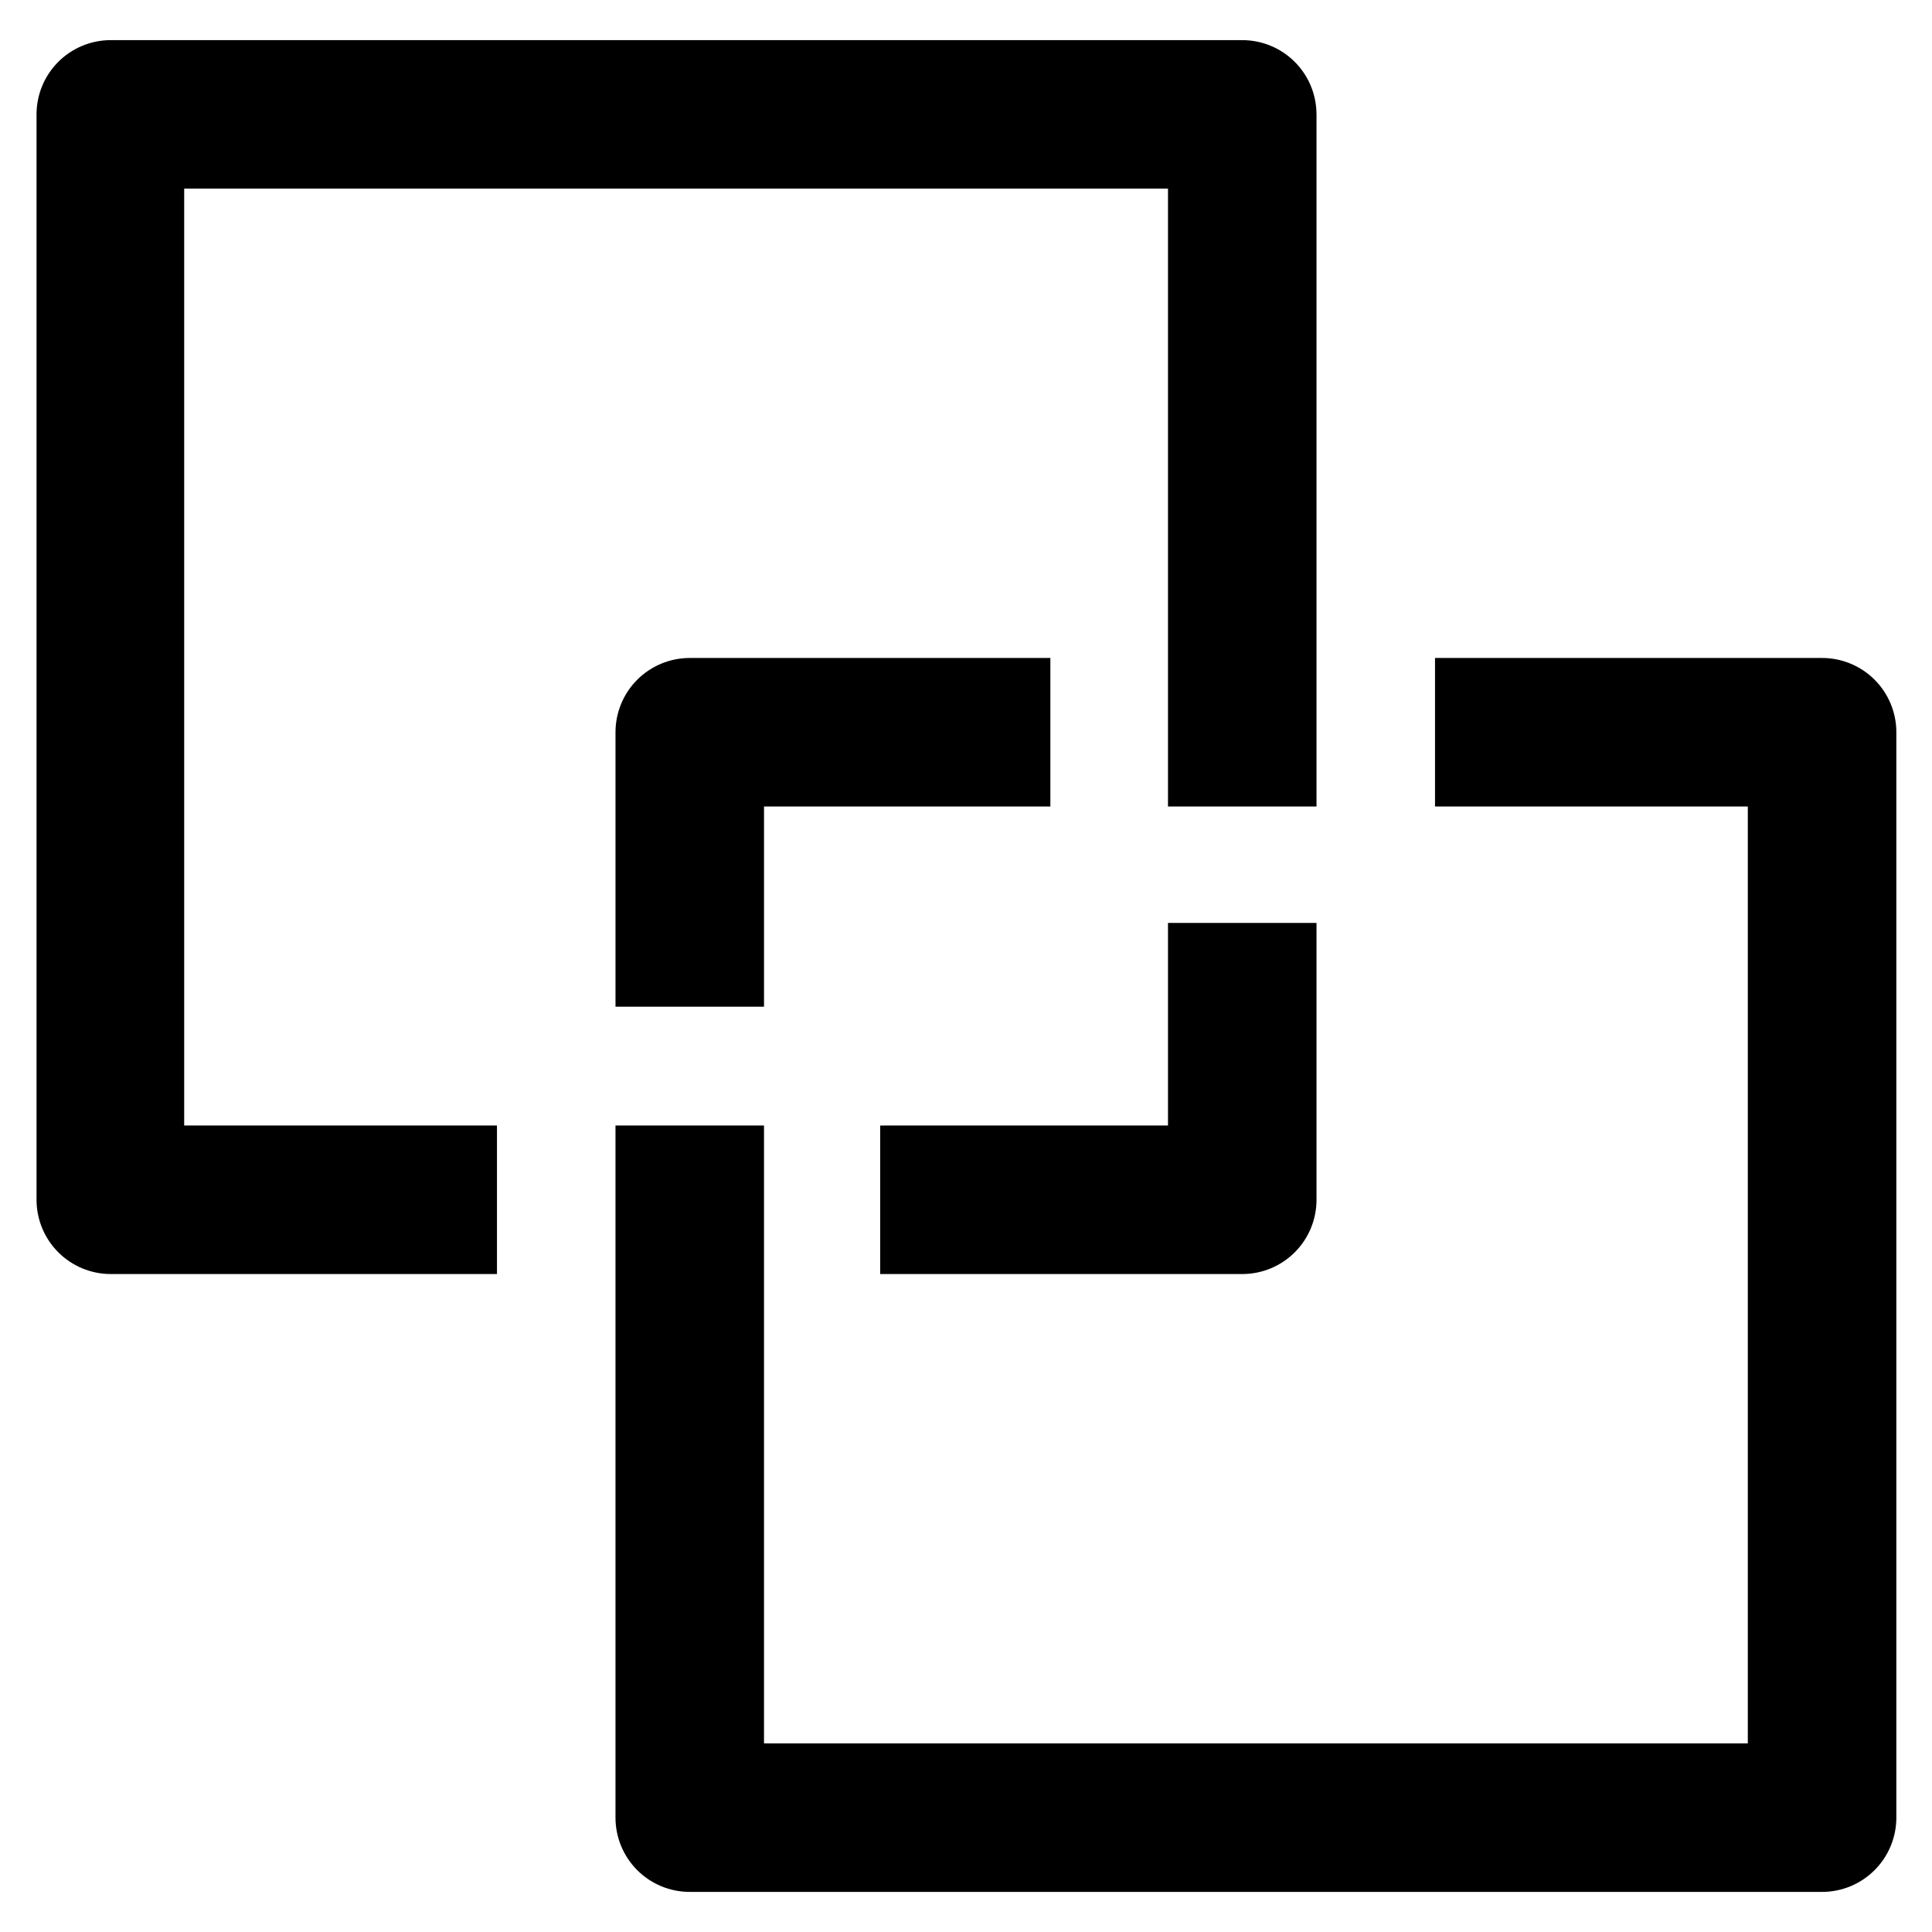 <?xml version="1.0" encoding="UTF-8"?>
<!-- Uploaded to: ICON Repo, www.svgrepo.com, Generator: ICON Repo Mixer Tools -->
<svg fill="#000000" width="800px" height="800px" version="1.1" viewBox="144 144 512 512" xmlns="http://www.w3.org/2000/svg">
 <g>
  <path d="m492.89 174.31v183.42h-39.359v-163.74h-260.72v248.28h82.891v39.359h-102.34v0.004c-5.219 0-10.227-2.074-13.918-5.766-3.688-3.691-5.762-8.695-5.762-13.914v-287.64c0-5.18 2.039-10.148 5.68-13.836 3.641-3.684 8.586-5.781 13.762-5.844h300.08c5.223 0 10.227 2.07 13.918 5.762s5.762 8.699 5.762 13.918z"/>
  <path d="m646.55 338.05v287.64c0 5.223-2.074 10.227-5.766 13.918-3.691 3.691-8.695 5.766-13.914 5.766h-300.08c-5.219 0-10.227-2.074-13.918-5.766-3.688-3.691-5.762-8.695-5.762-13.918v-183.42h39.359v163.74h260.72v-248.28h-82.895v-39.359h102.34c5.262-0.066 10.328 1.98 14.07 5.68 3.742 3.695 5.848 8.738 5.848 14z"/>
  <path d="m422.36 318.37v39.359h-75.887v53.059h-39.359v-72.738c0-5.219 2.074-10.227 5.762-13.918 3.691-3.691 8.699-5.762 13.918-5.762z"/>
  <path d="m492.89 388.59v73.367c0 5.219-2.07 10.223-5.762 13.914-3.691 3.691-8.695 5.766-13.918 5.766h-95.957v-39.359l76.277-0.004v-53.684z"/>
 </g>
</svg>